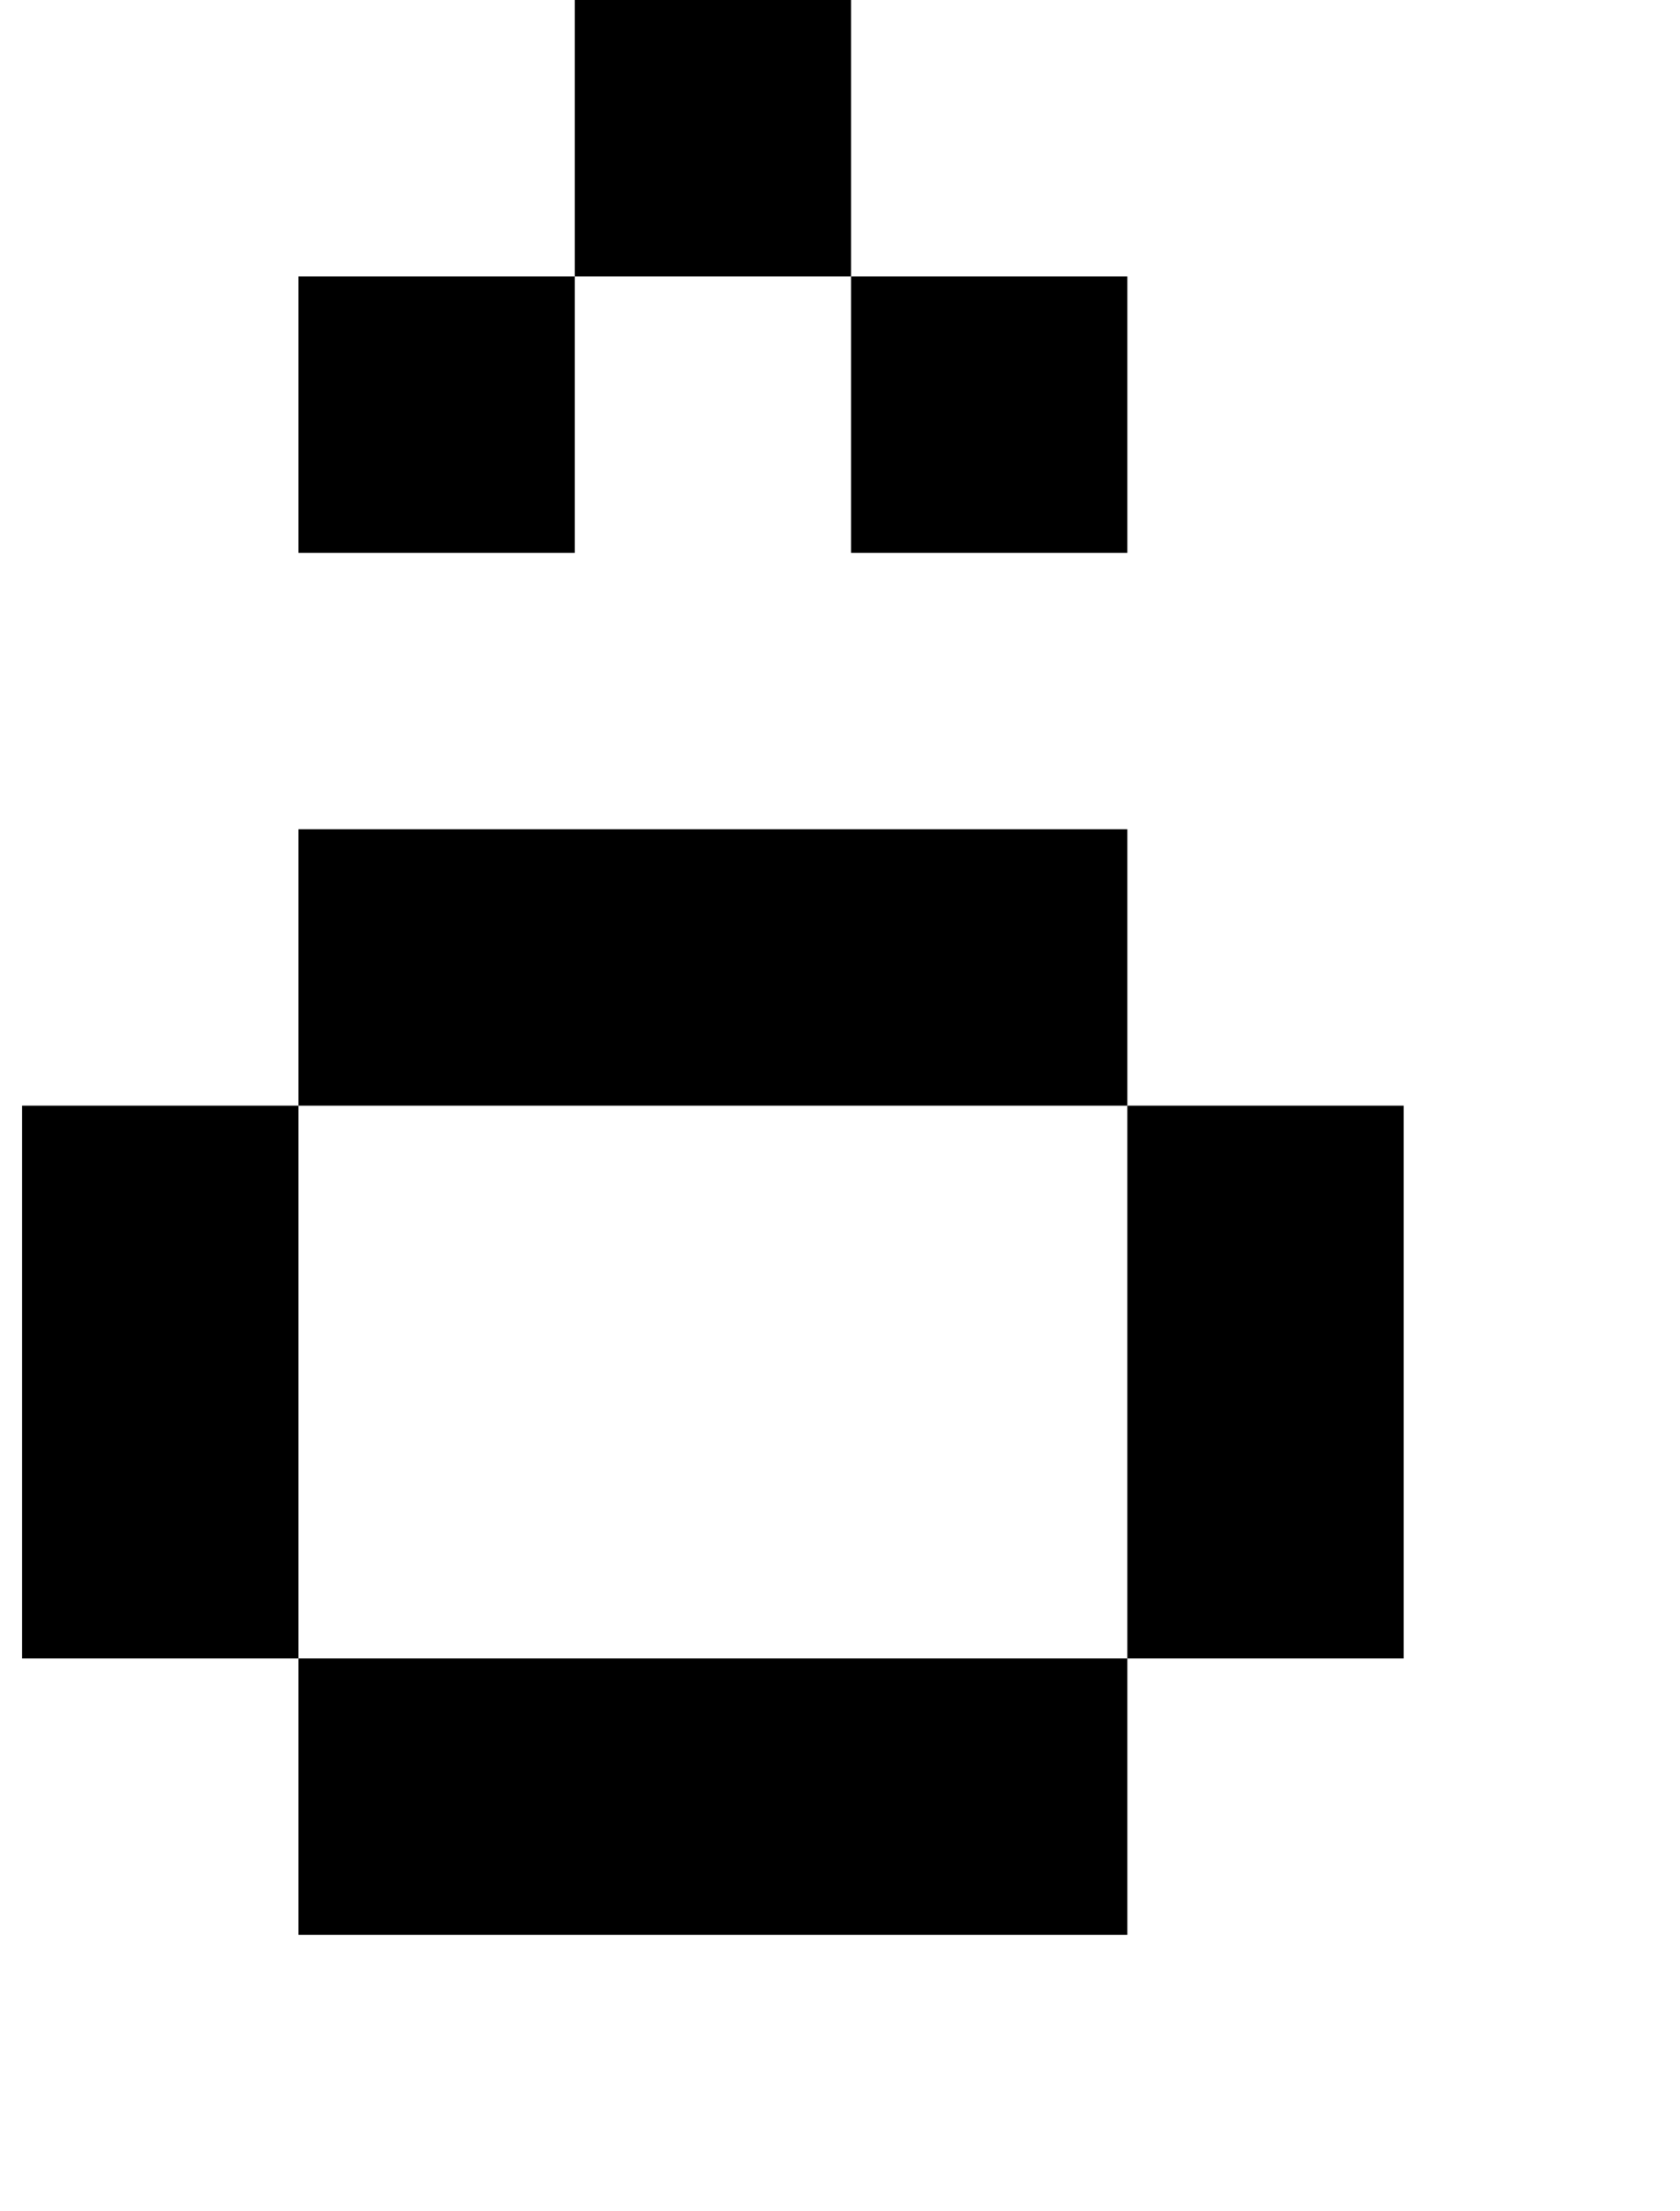 <?xml version="1.0" standalone="no"?>
<!DOCTYPE svg PUBLIC "-//W3C//DTD SVG 1.1//EN" "http://www.w3.org/Graphics/SVG/1.1/DTD/svg11.dtd" >
<svg xmlns="http://www.w3.org/2000/svg" xmlns:xlink="http://www.w3.org/1999/xlink" version="1.1" viewBox="-10 0 760 1000">
   <path fill="currentColor"
d="M375 250v-125h125v125h-125zM125 250v-125h125v125h-125zM375 750h125v125h-125h-125h-125v-125h125h125zM500 750v-125v-125h125v125v125h-125zM125 750h-125v-125v-125h125v125v125zM500 500h-125h-125h-125v-125h125h125h125v125zM375 125h-125v-125h125v125z" />
</svg>
